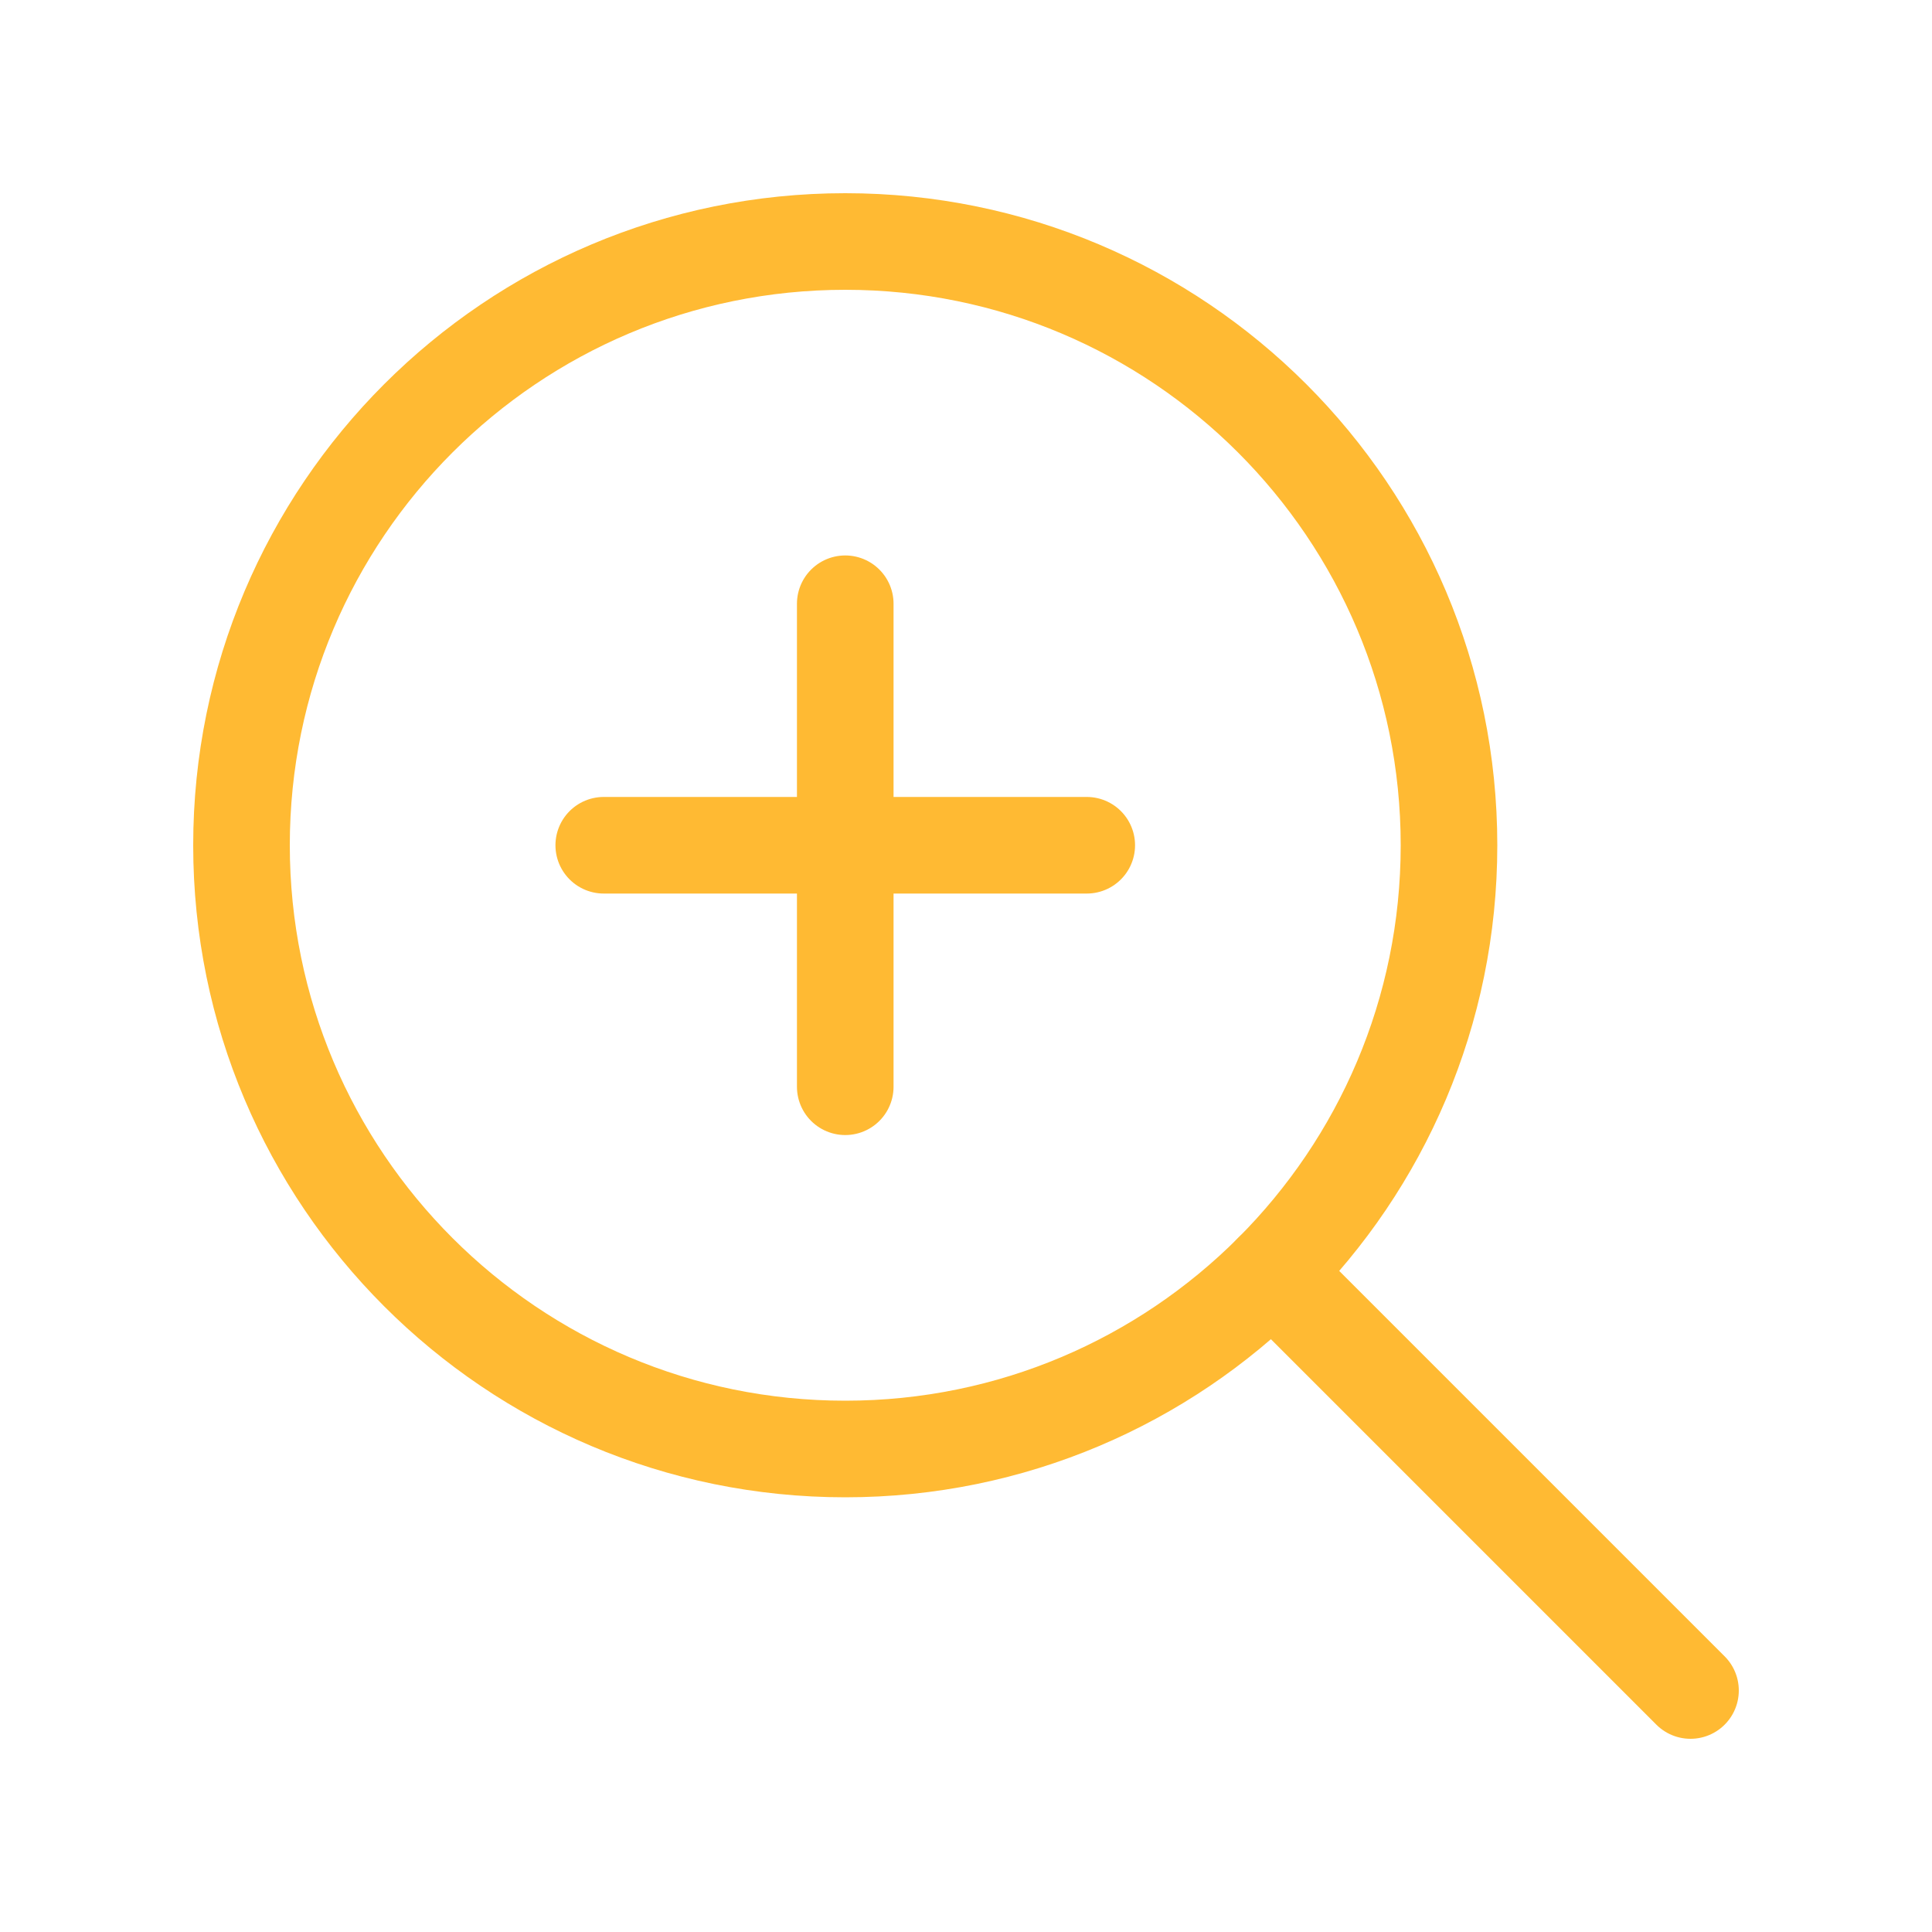 <?xml version="1.0" encoding="UTF-8"?>
<svg xmlns="http://www.w3.org/2000/svg" width="40" height="40" viewBox="0 0 40 40" fill="none">
  <g clip-path="url(#clip0_40_4515)">
    <path d="M17.5 30C24.404 30 30 24.404 30 17.5C30 10.596 24.404 5 17.5 5C10.596 5 5 10.596 5 17.5C5 24.404 10.596 30 17.5 30Z" stroke="#FFBA33" stroke-width="2" stroke-linecap="round" stroke-linejoin="round"></path>
    <path d="M26.339 26.339L35 35" stroke="#FFBA33" stroke-width="2" stroke-linecap="round" stroke-linejoin="round"></path>
    <path d="M12.5 17.5H22.5" stroke="#FFBA33" stroke-width="2" stroke-linecap="round" stroke-linejoin="round"></path>
    <path d="M17.5 12.5V22.5" stroke="#FFBA33" stroke-width="2" stroke-linecap="round" stroke-linejoin="round"></path>
  </g>
  <defs>
    <clipPath id="clip0_40_4515">
      <rect width="40" height="40" fill="white"></rect>
    </clipPath>
  </defs>
</svg>
